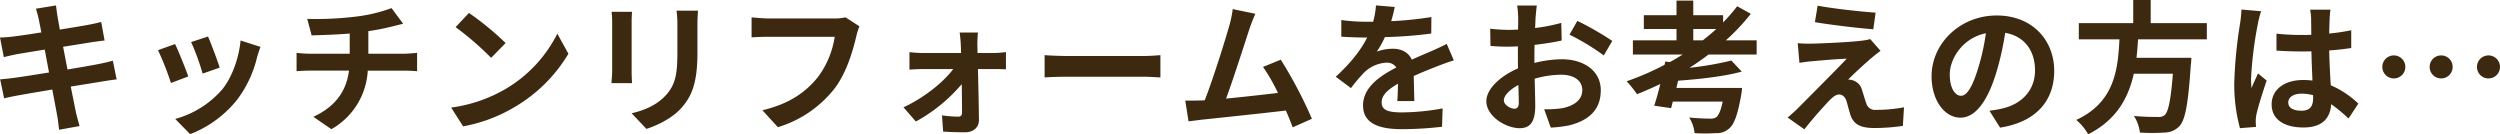 <svg xmlns="http://www.w3.org/2000/svg" width="738.906" height="39.69" viewBox="0 0 738.906 39.69">
  <path id="パス_138561" data-name="パス 138561" d="M-357.882-29.988c.126.672.42,2.058.756,3.822-3.612.588-6.846,1.05-8.316,1.218-1.3.168-2.562.252-3.906.294l1.134,5.8c1.428-.378,2.52-.588,3.864-.882,1.3-.21,4.536-.756,8.232-1.344.378,2.142.84,4.494,1.26,6.762-4.242.672-8.148,1.3-10.08,1.554-1.344.168-3.234.42-4.368.462l1.176,5.628c.966-.252,2.394-.546,4.2-.882s5.754-1.008,10.038-1.722c.672,3.528,1.218,6.426,1.428,7.644.252,1.218.378,2.688.588,4.242l6.048-1.092c-.378-1.344-.8-2.856-1.092-4.116-.252-1.3-.84-4.116-1.512-7.56,3.7-.588,7.1-1.134,9.114-1.47,1.6-.252,3.318-.546,4.452-.63L-336-17.808c-1.092.336-2.646.672-4.284,1.008-1.89.378-5.334.966-9.114,1.6-.462-2.31-.882-4.62-1.3-6.72,3.486-.546,6.678-1.05,8.4-1.344,1.26-.168,2.94-.42,3.864-.5l-1.008-5.5c-1.008.294-2.6.63-3.948.882-1.512.294-4.7.8-8.274,1.386-.336-1.89-.588-3.276-.672-3.864-.21-1.008-.336-2.436-.462-3.276l-5.922.966C-358.428-32.172-358.134-31.206-357.882-29.988Zm50.022,5.04-5,1.638a69.961,69.961,0,0,1,3.4,9.324l5.04-1.764C-305-17.682-307.062-23.142-307.86-24.948Zm15.5,3.066-5.88-1.89c-.5,5.25-2.52,10.836-5.376,14.406A28.26,28.26,0,0,1-317.562-.588l4.41,4.494A32.8,32.8,0,0,0-299.082-6.51a33.866,33.866,0,0,0,5.712-12.306C-293.118-19.656-292.866-20.538-292.362-21.882Zm-25.242-.84-5.04,1.806a84.833,84.833,0,0,1,3.822,9.7l5.124-1.932C-314.538-15.5-316.554-20.58-317.6-22.722Zm39.06-7.434,1.3,4.872c2.814-.084,7.224-.21,11.256-.546v5.964H-277.83a36.562,36.562,0,0,1-3.864-.252V-14.7c1.092-.084,2.646-.168,3.948-.168h11.55c-.8,6.216-4.158,10.71-10.542,13.65l5.334,3.654a21.164,21.164,0,0,0,10.752-17.3h10.878c1.134,0,2.562.084,3.7.168v-5.418c-.924.084-2.9.252-3.822.252h-10.584v-6.678a67.8,67.8,0,0,0,7.056-1.386c.714-.168,1.806-.462,3.234-.8l-3.444-4.62a45.523,45.523,0,0,1-10.584,2.52A99.112,99.112,0,0,1-278.544-30.156Zm47.8-1.764-3.948,4.2a87.326,87.326,0,0,1,10.5,9.072l4.284-4.368A84.827,84.827,0,0,0-230.748-31.92ZM-236-3.948-232.47,1.6a45.484,45.484,0,0,0,15.582-5.922,44.661,44.661,0,0,0,15.54-15.54l-3.276-5.922A39.547,39.547,0,0,1-219.912-9.45,43.289,43.289,0,0,1-236-3.948Zm72.954-28.644h-6.342a29.629,29.629,0,0,1,.252,4.2v7.98c0,6.552-.546,9.7-3.444,12.852-2.52,2.73-5.922,4.326-10.08,5.292l4.368,4.62c3.066-.966,7.434-3.024,10.206-6.048,3.108-3.444,4.872-7.35,4.872-16.38v-8.316C-163.212-30.072-163.128-31.416-163.044-32.592Zm-19.488.336h-6.048a29.824,29.824,0,0,1,.168,3.234v14.154c0,1.26-.168,2.9-.21,3.7h6.09c-.084-.966-.126-2.6-.126-3.654v-14.2C-182.658-30.366-182.616-31.29-182.532-32.256Zm67.2,4.284-4.116-2.646a14.078,14.078,0,0,1-3.318.336h-19.4c-1.386,0-3.78-.21-5.04-.336V-24.7c1.092-.084,3.108-.168,5-.168h19.572a26.586,26.586,0,0,1-4.914,11.844c-3.4,4.242-8.148,7.9-16.464,9.87l4.578,5A33.6,33.6,0,0,0-122.556-9.744c3.486-4.662,5.334-11.172,6.3-15.288A18.347,18.347,0,0,1-115.332-27.972ZM-80.3-26.124h-5.418c.168,1.134.294,2.478.336,3.486.042.8.084,1.638.084,2.562H-96.726a37.276,37.276,0,0,1-3.822-.252v5.166c1.218-.084,2.73-.168,3.948-.168h8.988c-2.9,3.906-8.736,8.568-14.7,11.3l3.654,4.2A47.742,47.742,0,0,0-85.092-10.878c.042,3.192.084,6.258.084,8.316,0,.84-.294,1.3-1.092,1.3a38.367,38.367,0,0,1-4.83-.378l.336,4.788c1.89.126,4.494.21,6.51.21,2.478,0,4.116-1.512,4.074-3.7-.042-4.284-.168-10-.294-14.994h5.04c.924,0,2.226.042,3.234.084v-5.082c-.756.084-2.352.252-3.444.252H-80.43c0-.924-.042-1.806-.042-2.562A30.782,30.782,0,0,1-80.3-26.124Zm19.7,6.678v6.594c1.554-.126,4.368-.21,6.762-.21H-31.29c1.764,0,3.906.168,4.914.21v-6.594c-1.092.084-2.94.252-4.914.252H-53.844C-56.028-19.194-59.094-19.32-60.606-19.446ZM1.68-31.668-5-33.054a30.564,30.564,0,0,1-1.008,4.872c-1.218,4.368-4.83,15.876-7.266,22.092-.378,0-.8.042-1.134.042-1.386.042-3.192.042-4.62.042L-18.06.126c1.344-.168,2.9-.378,3.948-.5C-8.82-.924,3.906-2.268,10.71-3.066c.8,1.806,1.47,3.528,2.016,4.956L18.4-.63A129.174,129.174,0,0,0,9.2-18.1L3.948-15.96a50.767,50.767,0,0,1,4.41,7.686C4.116-7.77-1.848-7.1-6.972-6.594c2.1-5.628,5.5-16.3,6.846-20.412C.5-28.854,1.134-30.408,1.68-31.668Zm41.2-2.016-5.544-.462a23.35,23.35,0,0,1-.84,4.83H34.482a54.649,54.649,0,0,1-7.392-.5v4.914c2.31.168,5.376.252,7.1.252h.546c-1.89,3.78-4.872,7.518-9.282,11.592L29.946-9.7a48.358,48.358,0,0,1,3.906-4.62,10.23,10.23,0,0,1,6.552-2.9,3.232,3.232,0,0,1,2.94,1.428c-4.788,2.478-9.828,5.838-9.828,11.214,0,5.418,4.872,7.014,11.466,7.014a105.065,105.065,0,0,0,11.886-.714L57.036-3.7A68.707,68.707,0,0,1,45.108-2.52c-4.116,0-6.09-.63-6.09-2.94,0-2.1,1.68-3.738,4.83-5.544-.042,1.848-.084,3.864-.21,5.124h5.04c-.042-1.932-.126-5.04-.168-7.392,2.562-1.176,4.956-2.1,6.846-2.856,1.428-.546,3.654-1.386,5-1.764l-2.1-4.872c-1.554.8-3.024,1.47-4.662,2.184-1.722.756-3.486,1.47-5.67,2.478C47-20.244,44.9-21.336,42.336-21.336a14.231,14.231,0,0,0-4.746.84,29.325,29.325,0,0,0,2.394-4.284,125.114,125.114,0,0,0,13.692-1.05l.042-4.872a106.33,106.33,0,0,1-11.886,1.218A40.181,40.181,0,0,0,42.882-33.684Zm42-.42h-5.8a33.8,33.8,0,0,1,.294,3.7c0,.714,0,1.932-.042,3.4-.84.042-1.68.084-2.436.084a46.573,46.573,0,0,1-5.8-.336l.084,5.082a51.492,51.492,0,0,0,5.88.21c.672,0,1.428-.042,2.226-.084v3.528c0,.966,0,1.974.042,2.982-5.166,2.226-9.366,6.048-9.366,9.7,0,4.452,5.754,7.98,9.828,7.98,2.772,0,4.62-1.386,4.62-6.594,0-1.428-.084-4.7-.168-8.022a28.317,28.317,0,0,1,7.9-1.176c3.654,0,6.174,1.68,6.174,4.536,0,3.066-2.688,4.746-6.09,5.376a32.34,32.34,0,0,1-5.166.294L89,1.974A38.455,38.455,0,0,0,94.5,1.3c6.678-1.68,9.282-5.418,9.282-10.374,0-5.8-5.082-9.156-11.55-9.156a34.8,34.8,0,0,0-8.064,1.092V-18.69c0-1.218,0-2.52.042-3.78,2.73-.336,5.628-.756,8.022-1.3l-.126-5.208a51.438,51.438,0,0,1-7.728,1.512c.042-1.05.084-2.058.126-2.982C84.588-31.542,84.756-33.348,84.882-34.1Zm11.97,4.536-2.31,4.074a66.824,66.824,0,0,1,10.122,6.132l2.52-4.284A87.765,87.765,0,0,0,96.852-29.568ZM75.138-6.048c0-1.47,1.722-3.192,4.284-4.578.084,2.268.126,4.2.126,5.25,0,1.428-.588,1.764-1.344,1.764C77.112-3.612,75.138-4.746,75.138-6.048Zm55.986-17.766v-3.36h6.8c-1.26,1.176-2.6,2.268-3.99,3.36Zm18.732,4.2v-4.2h-9.114a61.87,61.87,0,0,0,7.392-7.854L144.1-33.894a54.671,54.671,0,0,1-4.158,4.788v-2.142h-8.82v-4.326h-4.956v4.326h-9.66v4.074h9.66v3.36H113.274v4.2h14.7c-1.218.756-2.478,1.512-3.78,2.226l-1.344-.168-.21.966a80.1,80.1,0,0,1-11.214,4.872A32.162,32.162,0,0,1,114.492-7.9c2.31-.924,4.62-1.932,6.888-3.024-.588,2.394-1.218,4.662-1.806,6.426l5,.714.5-1.932h14.742c-.546,2.646-1.218,4.074-1.89,4.62a3.1,3.1,0,0,1-1.848.42c-1.092,0-3.738-.084-6.174-.336a10.5,10.5,0,0,1,1.6,4.62,51.592,51.592,0,0,0,6.3,0,5.489,5.489,0,0,0,4.032-1.47c1.428-1.26,2.436-4.116,3.444-9.786a17.043,17.043,0,0,0,.252-2.1h-19.4l.5-2.142c6.384-.462,13.608-1.26,18.816-2.688L142.38-17.85a93.175,93.175,0,0,1-12.39,2.142c1.932-1.218,3.822-2.52,5.628-3.906Zm18.018-14.448-.8,4.872c5,.84,12.852,1.764,17.262,2.1L185.01-32C180.642-32.3,172.578-33.18,167.874-34.062ZM186.48-20.706l-3.066-3.486a13.46,13.46,0,0,1-2.394.462c-3.486.462-13.02.882-14.994.882a37.174,37.174,0,0,1-4.032-.126l.5,5.8c.882-.126,2.142-.336,3.612-.462,2.394-.21,7.434-.672,10.374-.756-3.822,4.032-12.432,12.6-14.574,14.784-1.134,1.092-2.142,1.974-2.9,2.6l4.956,3.486c2.9-3.7,6.048-7.14,7.476-8.61,1.008-1.008,1.89-1.68,2.772-1.68.84,0,1.764.546,2.226,2.016.294,1.05.8,3.024,1.218,4.284,1.05,2.73,3.192,3.612,7.182,3.612a61.336,61.336,0,0,0,8.232-.63l.336-5.5a43.315,43.315,0,0,1-8.232.756,2.67,2.67,0,0,1-2.94-1.974c-.378-1.092-.84-2.688-1.218-3.822a3.988,3.988,0,0,0-2.52-2.856,4.611,4.611,0,0,0-1.6-.294c1.008-1.092,4.914-4.7,6.846-6.342C184.506-19.194,185.388-19.95,186.48-20.706ZM237.8-14.784c0-9.156-6.552-16.38-16.968-16.38-10.878,0-19.278,8.274-19.278,17.976,0,7.1,3.864,12.222,8.526,12.222,4.578,0,8.19-5.208,10.71-13.692a84.938,84.938,0,0,0,2.52-11.382c5.67.966,8.82,5.292,8.82,11.088,0,6.132-4.2,10-9.576,11.256a32.3,32.3,0,0,1-3.906.672l3.15,5C232.386.336,237.8-5.922,237.8-14.784Zm-30.87,1.05c0-4.62,3.738-10.752,10.668-12.18a63.042,63.042,0,0,1-2.226,10.164c-1.722,5.67-3.36,8.316-5.124,8.316C208.614-7.434,206.934-9.492,206.934-13.734Zm75.978-10.374V-28.9h-16.59v-6.846h-5.166V-28.9H245.07v4.788h12.012c-.462,8.988-1.428,18.564-12.768,23.814a15.966,15.966,0,0,1,3.528,4.242c8.4-4.242,11.886-10.794,13.482-17.892h11.55c-.588,7.644-1.344,11.3-2.436,12.222a2.7,2.7,0,0,1-2.016.546c-1.218,0-4.158,0-7.056-.294a11.623,11.623,0,0,1,1.764,4.914,57.527,57.527,0,0,0,7.182,0,6.2,6.2,0,0,0,4.536-1.932c1.68-1.848,2.562-6.552,3.318-17.976a20.44,20.44,0,0,0,.168-2.184H262.122c.21-1.806.336-3.654.462-5.46ZM306.978-5.46c0-1.6,1.6-2.6,3.99-2.6a12.967,12.967,0,0,1,3.36.462v.756c0,2.478-.882,3.822-3.444,3.822C308.658-3.024,306.978-3.738,306.978-5.46Zm12.474-27.426h-6.006a17.835,17.835,0,0,1,.294,2.772c0,.882.042,2.6.042,4.662-.966.042-1.974.042-2.94.042a69.983,69.983,0,0,1-7.35-.378v5c2.478.168,4.872.252,7.35.252.966,0,1.974,0,2.982-.042.042,2.982.21,6.048.294,8.652a18.685,18.685,0,0,0-2.73-.168c-5.712,0-9.324,2.94-9.324,7.182,0,4.41,3.612,6.846,9.408,6.846,5.67,0,7.938-2.856,8.19-6.888a44.055,44.055,0,0,1,5.124,4.242l2.9-4.41a27.488,27.488,0,0,0-8.148-5.418c-.168-2.856-.378-6.216-.462-10.29,2.31-.168,4.494-.42,6.51-.714V-26.8a57.545,57.545,0,0,1-6.51.966c.042-1.848.084-3.4.126-4.326A26.306,26.306,0,0,1,319.452-32.886Zm-20.5.462-5.8-.5a40.062,40.062,0,0,1-.42,4.116A133.009,133.009,0,0,0,291.018-11.3a49.331,49.331,0,0,0,1.68,13.44l4.746-.378c-.042-.588-.084-1.3-.084-1.722a11.72,11.72,0,0,1,.21-1.974c.5-2.268,1.848-6.552,3.024-10l-2.562-2.1c-.63,1.428-1.344,2.856-1.89,4.326a19.856,19.856,0,0,1-.168-2.73,112.115,112.115,0,0,1,2.016-16.254A27.267,27.267,0,0,1,298.956-32.424Zm39.228,13.062a3.388,3.388,0,0,0-3.4,3.4,3.388,3.388,0,0,0,3.4,3.4,3.388,3.388,0,0,0,3.4-3.4A3.388,3.388,0,0,0,338.184-19.362Zm13.986,0a3.388,3.388,0,0,0-3.4,3.4,3.388,3.388,0,0,0,3.4,3.4,3.388,3.388,0,0,0,3.4-3.4A3.388,3.388,0,0,0,352.17-19.362Zm13.986,0a3.388,3.388,0,0,0-3.4,3.4,3.388,3.388,0,0,0,3.4,3.4,3.388,3.388,0,0,0,3.4-3.4A3.388,3.388,0,0,0,366.156-19.362Z" transform="translate(369.348 35.742)" fill="#3d2810"/>
</svg>
